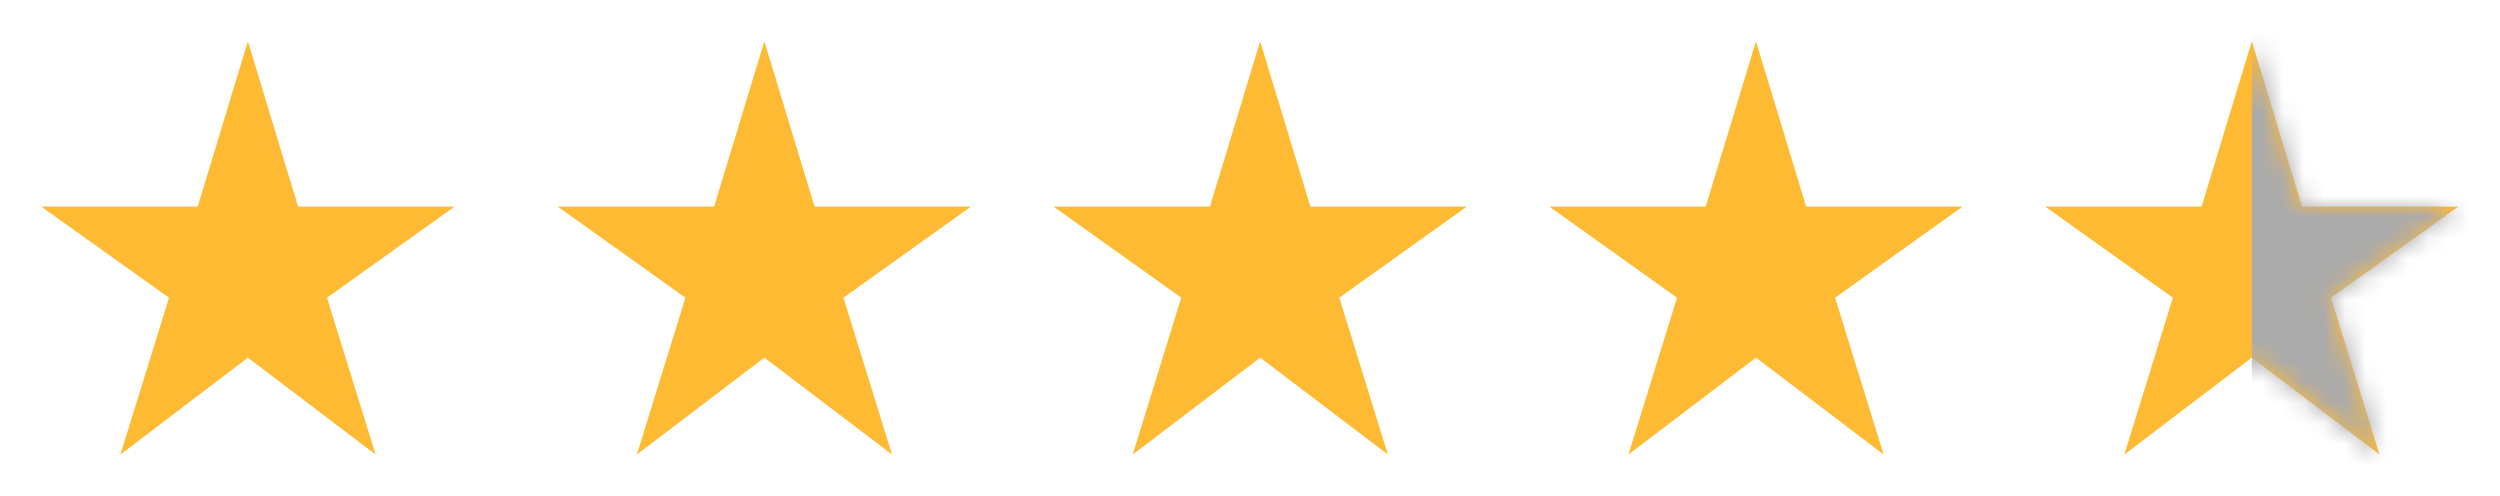 <svg width="121" height="24" viewBox="0 0 121 24" fill="none" xmlns="http://www.w3.org/2000/svg">
<g clip-path="url(#clip0_90_925)">
<path d="M14.428 10L11.998 2L9.568 10H1.998L8.178 14.41L5.828 22L11.998 17.31L18.178 22L15.828 14.41L21.998 10H14.428Z" fill="#FFBA34"/>
</g>
<g clip-path="url(#clip1_90_925)">
<path d="M39.424 9.999L36.994 2L34.564 9.999H26.994L33.174 14.409L30.824 21.998L36.994 17.309L43.173 21.998L40.824 14.409L46.993 9.999H39.424Z" fill="#FFBA34"/>
</g>
<g clip-path="url(#clip2_90_925)">
<path d="M63.422 9.999L60.992 2L58.562 9.999H50.993L57.172 14.409L54.822 21.998L60.992 17.309L67.172 21.998L64.822 14.409L70.991 9.999H63.422Z" fill="#FFBA34"/>
</g>
<g clip-path="url(#clip3_90_925)">
<path d="M87.418 9.999L84.988 2L82.558 9.999H74.989L81.168 14.409L78.819 21.998L84.988 17.309L91.168 21.998L88.818 14.409L94.988 9.999H87.418Z" fill="#FFBA34"/>
</g>
<g clip-path="url(#clip4_90_925)">
<path d="M111.418 9.999L108.988 2L106.558 9.999H98.989L105.168 14.409L102.818 21.998L108.988 17.309L115.168 21.998L112.818 14.409L118.987 9.999H111.418Z" fill="#FFBA34"/>
</g>
<mask id="mask0_90_925" style="mask-type:alpha" maskUnits="userSpaceOnUse" x="96" y="0" width="25" height="24">
<g clip-path="url(#clip5_90_925)">
<path d="M111.417 9.999L108.987 2L106.558 9.999H98.988L105.168 14.409L102.818 21.998L108.987 17.309L115.167 21.998L112.817 14.409L118.987 9.999H111.417Z" fill="#FFBA34"/>
</g>
</mask>
<g mask="url(#mask0_90_925)">
<rect x="108.988" width="20.569" height="23.997" fill="#ABABAB"/>
</g>
<defs>
<clipPath id="clip0_90_925">
<rect width="24" height="24" fill="white"/>
</clipPath>
<clipPath id="clip1_90_925">
<rect width="23.998" height="23.998" fill="white" transform="translate(24.997)"/>
</clipPath>
<clipPath id="clip2_90_925">
<rect width="23.998" height="23.998" fill="white" transform="translate(48.995)"/>
</clipPath>
<clipPath id="clip3_90_925">
<rect width="23.998" height="23.998" fill="white" transform="translate(72.991)"/>
</clipPath>
<clipPath id="clip4_90_925">
<rect width="23.998" height="23.998" fill="white" transform="translate(96.991)"/>
</clipPath>
<clipPath id="clip5_90_925">
<rect width="23.998" height="23.998" fill="white" transform="translate(96.99)"/>
</clipPath>
</defs>
</svg>
